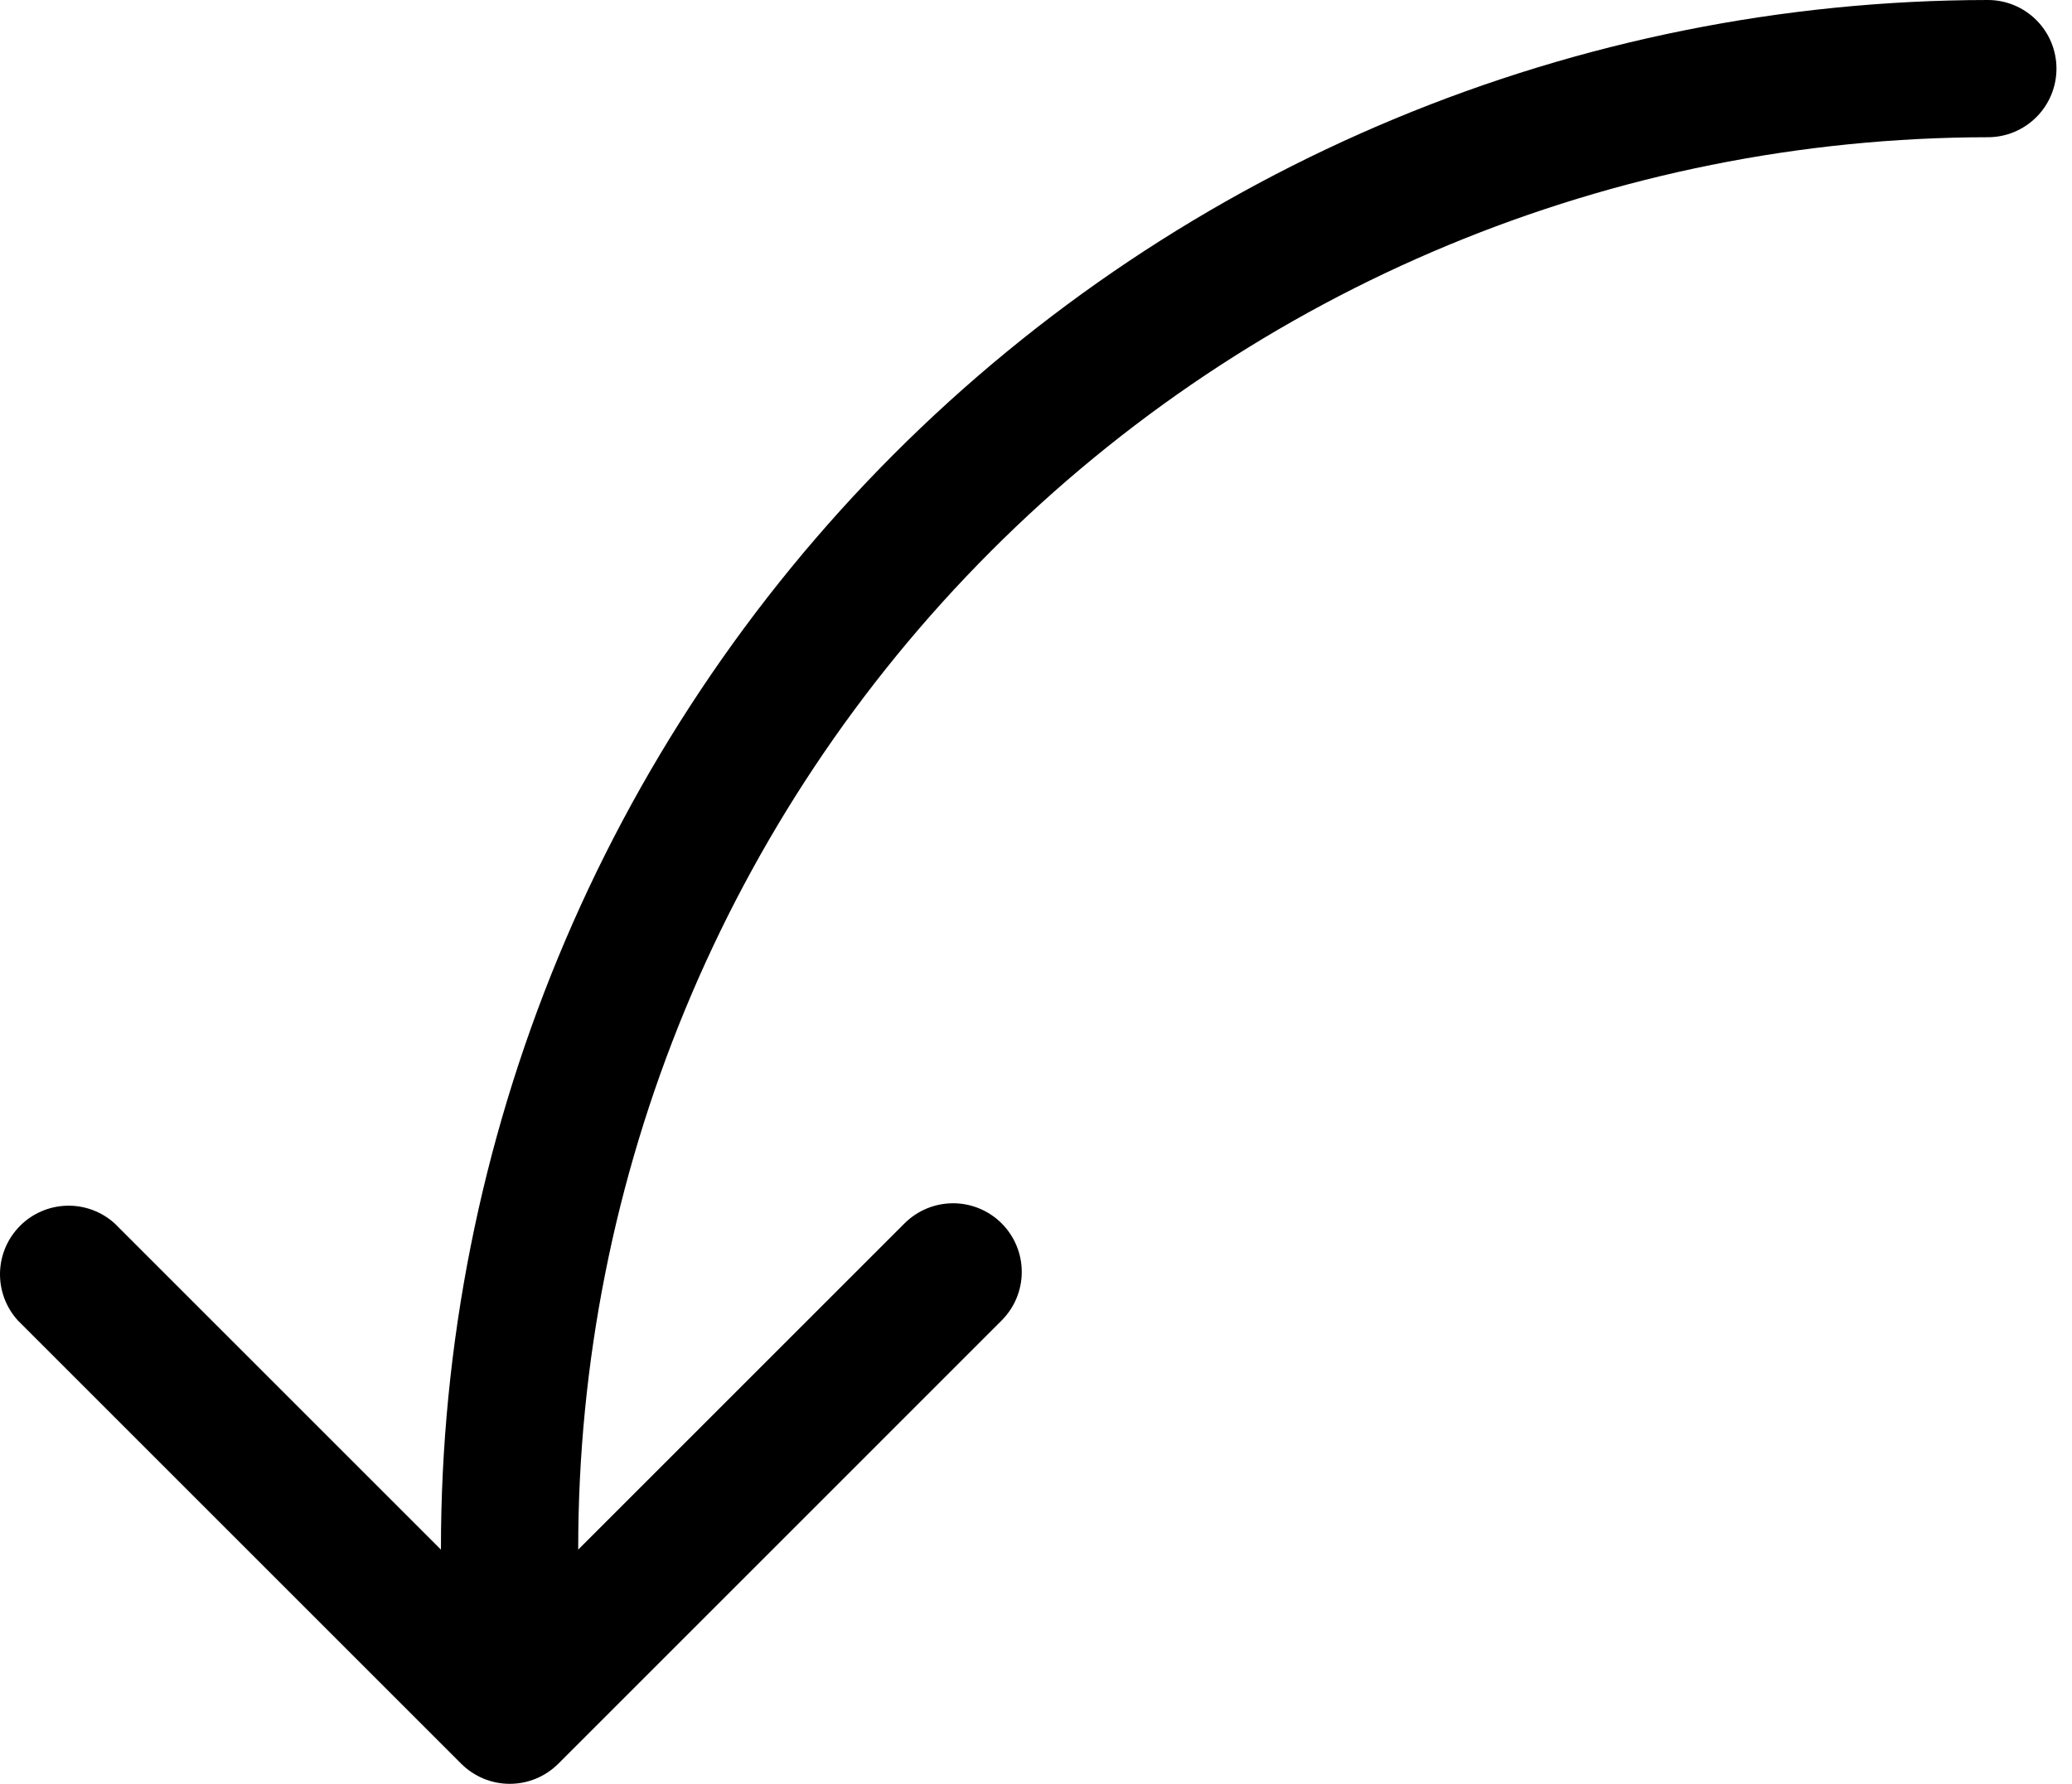 <svg width="101" height="87" viewBox="0 0 101 87" fill="none" xmlns="http://www.w3.org/2000/svg">
<path d="M96.898 0C76.88 0.022 57.691 7.994 43.551 22.163C29.41 36.331 21.477 55.536 21.494 75.554L5.587 59.647C4.95 59.072 4.116 58.763 3.257 58.786C2.399 58.809 1.582 59.16 0.976 59.769C0.369 60.377 0.02 61.195 0.001 62.054C-0.019 62.912 0.293 63.745 0.87 64.381L22.481 85.992C22.792 86.302 23.161 86.549 23.567 86.718C23.973 86.886 24.408 86.973 24.848 86.973C25.288 86.973 25.723 86.886 26.129 86.718C26.535 86.549 26.904 86.302 27.215 85.992L48.825 64.381C49.136 64.07 49.383 63.701 49.551 63.295C49.719 62.889 49.806 62.453 49.806 62.014C49.806 61.574 49.719 61.139 49.551 60.733C49.383 60.327 49.136 59.958 48.825 59.647C48.515 59.336 48.146 59.09 47.74 58.922C47.334 58.753 46.898 58.667 46.459 58.667C46.019 58.667 45.584 58.753 45.178 58.922C44.772 59.09 44.403 59.336 44.092 59.647L28.185 75.554C28.167 57.311 35.396 39.808 48.282 26.894C61.167 13.98 78.655 6.713 96.898 6.691C97.785 6.691 98.636 6.338 99.263 5.711C99.891 5.083 100.243 4.233 100.243 3.345C100.243 2.458 99.891 1.607 99.263 0.98C98.636 0.352 97.785 0 96.898 0Z" fill="black"/>
</svg>
